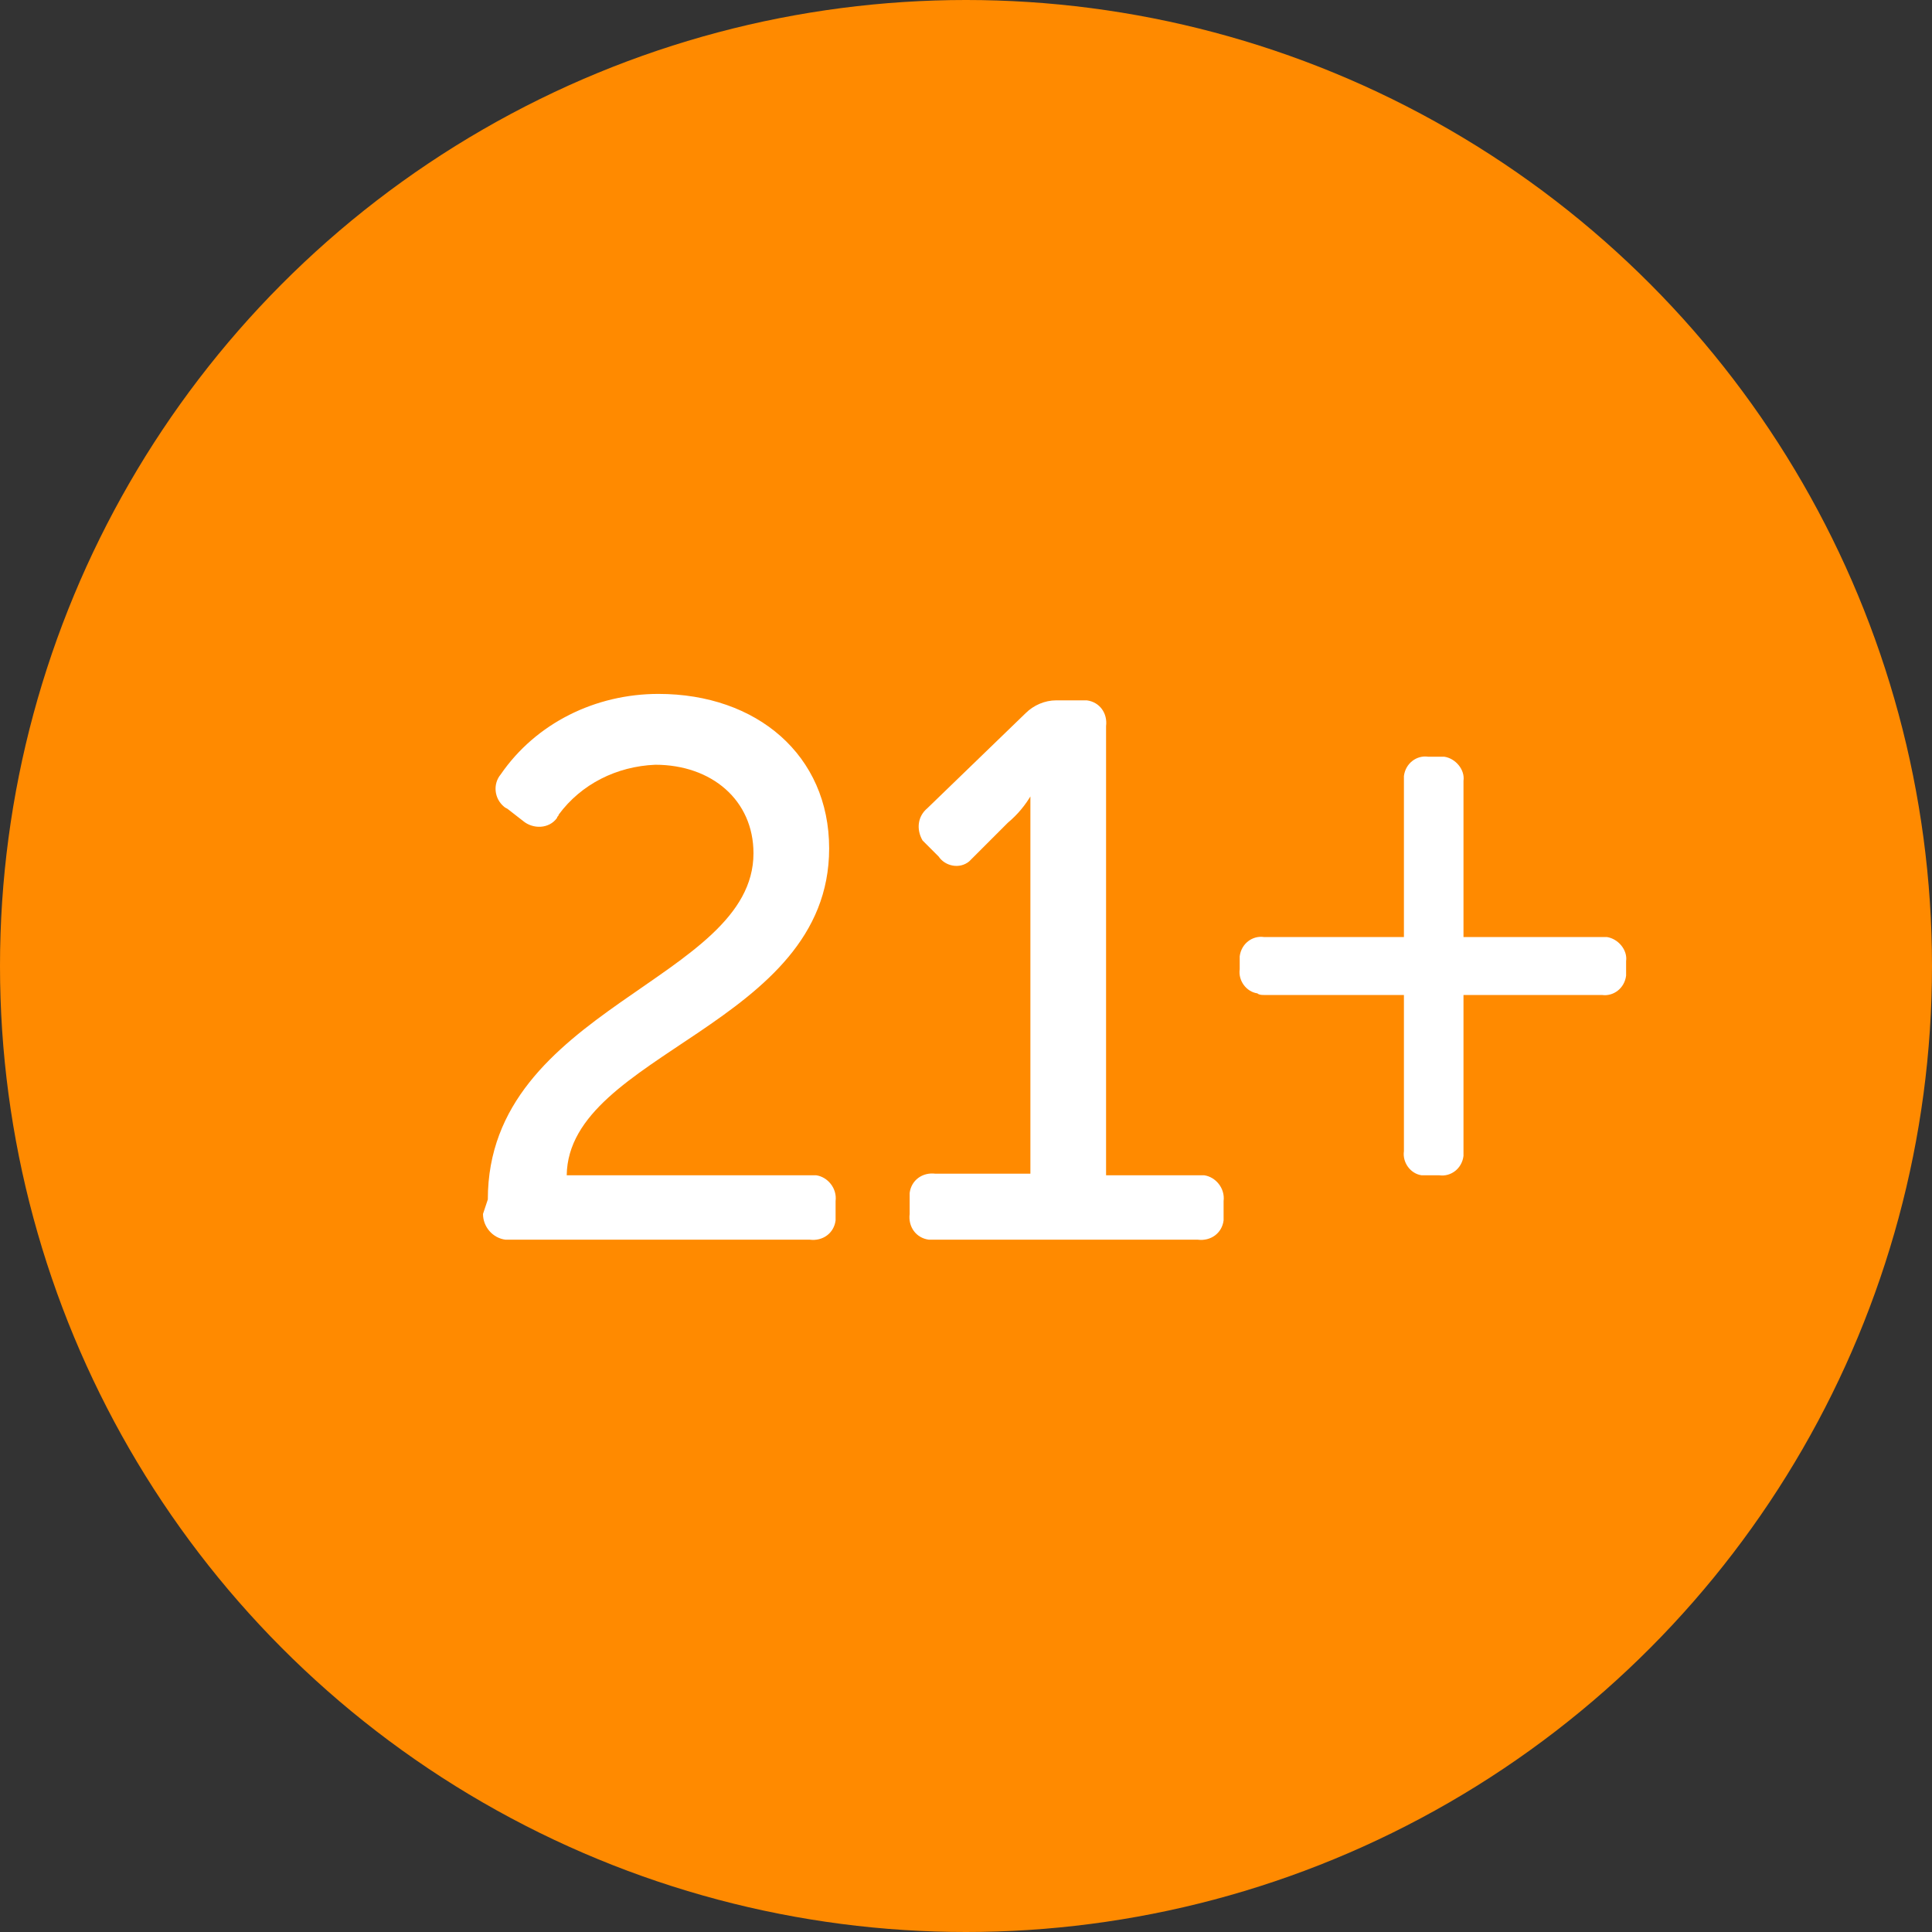 <?xml version="1.0" encoding="utf-8"?>
<!-- Generator: Adobe Illustrator 20.1.0, SVG Export Plug-In . SVG Version: 6.00 Build 0)  -->
<svg version="1.1" id="ico-21plus" xmlns="http://www.w3.org/2000/svg" xmlns:xlink="http://www.w3.org/1999/xlink" x="0px" y="0px"
	 viewBox="0 0 120 120" style="enable-background:new 0 0 120 120;" xml:space="preserve">
<rect x="0" y="0" width="120" height="120" fill="#333333" stroke="none"/>
<style type="text/css">
	.st0{fill:#FF8A00;}
	.st1{fill:#FFFFFF;}
</style>
<circle id="Ellipse_3_copy_5" class="st0" cx="60" cy="60" r="60"/>
<path id="_21_" class="st1" d="M30,75.4c0,0.8,0.6,1.5,1.4,1.6c0.1,0,0.2,0,0.2,0h18.7c0.8,0.1,1.5-0.4,1.6-1.2c0-0.1,0-0.2,0-0.3
	v-0.9c0.1-0.8-0.5-1.5-1.2-1.6c-0.1,0-0.2,0-0.3,0H35.2c0.1-7.6,16.3-9.3,16.3-20.3c0-5.8-4.5-9.6-10.6-9.6c-3.9,0-7.6,1.8-9.8,5
	c-0.5,0.6-0.4,1.5,0.2,2c0.1,0.1,0.2,0.1,0.3,0.2l0.9,0.7c0.6,0.5,1.6,0.5,2.1-0.2c0-0.1,0.1-0.1,0.1-0.2c1.4-1.9,3.6-3,6-3.1
	c3.5,0,6.1,2.2,6.1,5.5c0,7.9-16.5,9.6-16.5,21.5L30,75.4L30,75.4z M56.5,75.4c-0.1,0.8,0.4,1.5,1.2,1.6c0.1,0,0.3,0,0.4,0h16.3
	c0.8,0.1,1.5-0.4,1.6-1.2c0-0.1,0-0.2,0-0.3v-0.9c0.1-0.8-0.5-1.5-1.2-1.6c-0.1,0-0.2,0-0.3,0h-5.8V45.1c0.1-0.8-0.4-1.5-1.2-1.6
	c-0.1,0-0.3,0-0.4,0h-1.5c-0.7,0-1.4,0.3-1.9,0.8l-6.1,5.9c-0.6,0.5-0.7,1.3-0.3,2c0.1,0.1,0.2,0.2,0.3,0.3l0.7,0.7
	c0.4,0.6,1.3,0.8,1.9,0.3c0.1-0.1,0.2-0.2,0.3-0.3l2.1-2.1c0.6-0.5,1.1-1.1,1.5-1.8H64c0,0,0,1,0,2v21.6h-5.9
	c-0.8-0.1-1.5,0.4-1.6,1.2c0,0.1,0,0.3,0,0.4L56.5,75.4L56.5,75.4z"/>
<path class="st1" d="M78.5,61.8h8.7v9.7c-0.1,0.7,0.4,1.4,1.1,1.5c0.1,0,0.3,0,0.4,0h0.7c0.7,0.1,1.4-0.4,1.5-1.2c0-0.1,0-0.2,0-0.3
	v-9.7h8.6c0.7,0.1,1.4-0.4,1.5-1.2c0-0.1,0-0.2,0-0.3v-0.6c0.1-0.7-0.5-1.4-1.2-1.5c-0.1,0-0.2,0-0.3,0h-8.6v-9.7
	c0.1-0.7-0.5-1.4-1.2-1.5c-0.1,0-0.2,0-0.3,0h-0.7c-0.7-0.1-1.4,0.4-1.5,1.2c0,0.1,0,0.2,0,0.3v9.7h-8.7c-0.7-0.1-1.4,0.4-1.5,1.2
	c0,0.1,0,0.2,0,0.3v0.5c-0.1,0.7,0.4,1.4,1.1,1.5C78.2,61.8,78.4,61.8,78.5,61.8z"/>
</svg>
